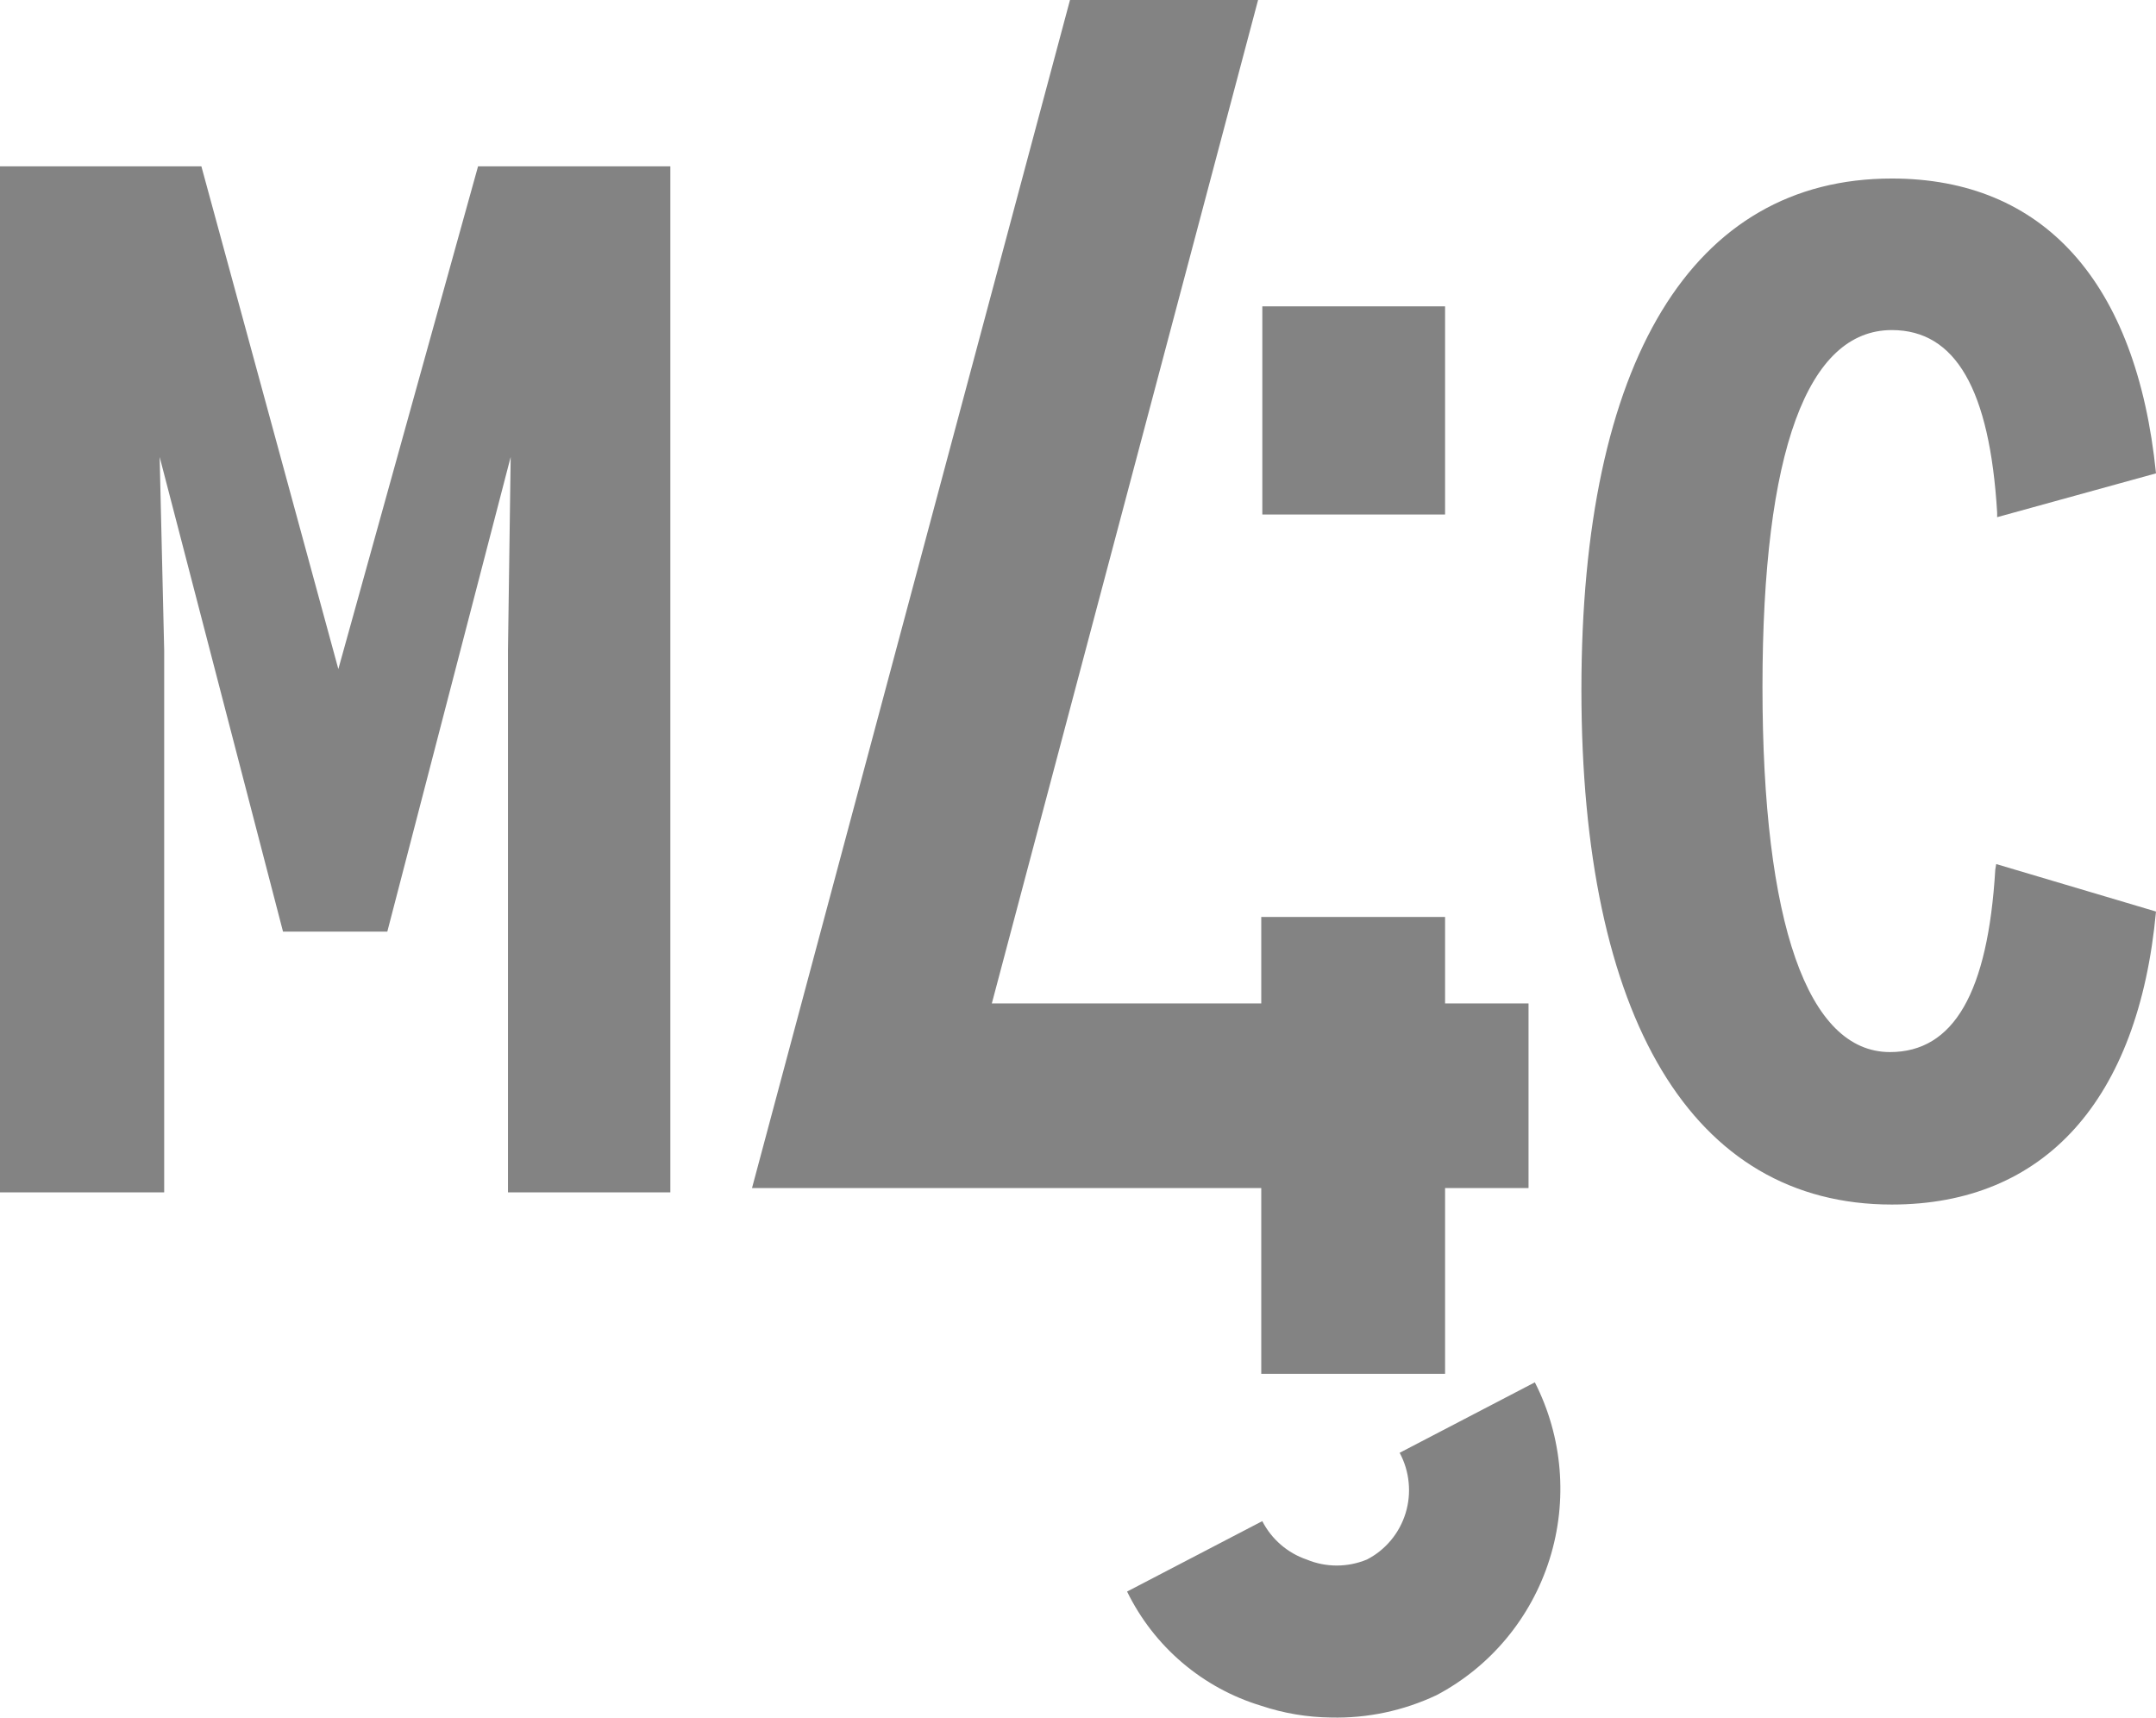 <svg width="59" height="47" viewBox="0 0 59 47" fill="none" xmlns="http://www.w3.org/2000/svg">
<path d="M9.259 18.308L5.511 4.552H0V32.627H4.493V17.797L4.369 12.504L7.745 25.493H10.599L13.975 12.504L13.901 17.797V32.627H18.344V4.552H13.082L9.259 18.308Z" fill="#838383"/>
<path d="M54.602 23.794C54.4 27.166 53.464 28.789 51.72 28.789C49.47 28.789 48.231 25.267 48.231 18.798C48.231 12.329 49.47 9.032 51.771 9.032C53.514 9.032 54.45 10.655 54.653 14.027V14.152L59 12.953C58.469 7.708 55.917 4.885 51.771 4.885C46.31 4.885 43.276 9.881 43.276 18.873C43.276 27.865 46.31 32.961 51.771 32.961C55.942 32.961 58.52 30.113 59 24.943L54.627 23.644L54.602 23.794Z" fill="#838383"/>
<path d="M39.545 8.383H34.544V14.079H39.545V8.383Z" fill="#838383"/>
<path d="M41.829 27.457H39.545V25.091H34.515V27.457H27.142L34.428 0H29.281L20.579 32.51H34.515V37.593H39.545V32.51H41.829V27.457Z" fill="#838383"/>
<path d="M36.422 46.998C35.774 46.991 35.13 46.883 34.515 46.677C33.723 46.438 32.989 46.038 32.356 45.5C31.724 44.963 31.209 44.299 30.843 43.551L34.543 41.624C34.798 42.12 35.233 42.496 35.758 42.675C36.285 42.894 36.877 42.894 37.406 42.675C37.657 42.546 37.88 42.367 38.062 42.149C38.245 41.931 38.381 41.678 38.465 41.406C38.548 41.134 38.577 40.847 38.548 40.563C38.521 40.28 38.437 40.005 38.302 39.754L42.002 37.826C42.764 39.322 42.909 41.062 42.405 42.666C41.901 44.269 40.79 45.606 39.314 46.385C38.41 46.812 37.42 47.023 36.422 46.998Z" fill="#838383"/>
</svg>
